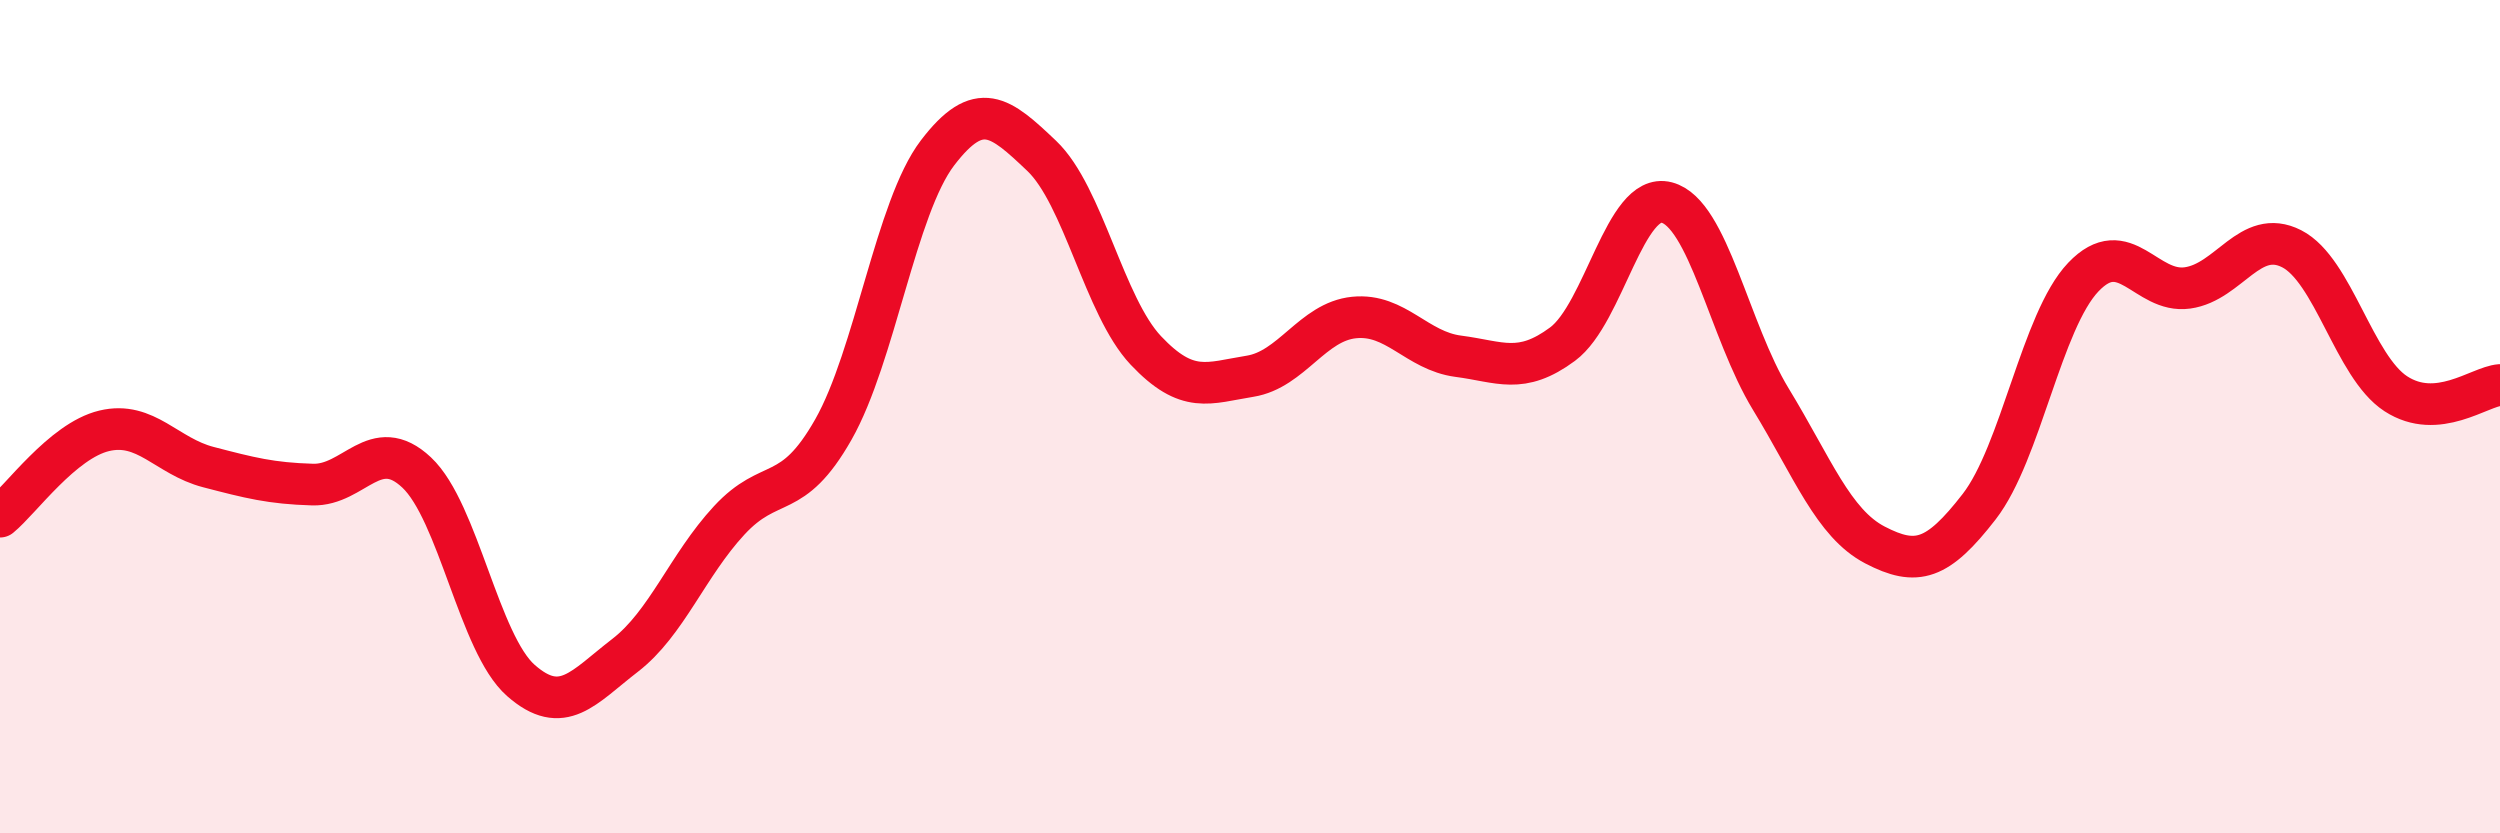 
    <svg width="60" height="20" viewBox="0 0 60 20" xmlns="http://www.w3.org/2000/svg">
      <path
        d="M 0,12.4 C 0.5,11.99 1.5,10.58 2.5,10.34 C 3.5,10.1 4,10.95 5,11.21 C 6,11.47 6.5,11.6 7.5,11.63 C 8.5,11.66 9,10.4 10,11.34 C 11,12.28 11.5,15.45 12.5,16.33 C 13.5,17.21 14,16.5 15,15.73 C 16,14.96 16.5,13.57 17.5,12.49 C 18.5,11.41 19,12.07 20,10.31 C 21,8.55 21.5,4.98 22.5,3.67 C 23.5,2.36 24,2.79 25,3.74 C 26,4.69 26.5,7.35 27.5,8.41 C 28.5,9.47 29,9.19 30,9.03 C 31,8.87 31.5,7.72 32.5,7.62 C 33.5,7.52 34,8.42 35,8.55 C 36,8.68 36.5,9 37.5,8.26 C 38.5,7.52 39,4.6 40,4.86 C 41,5.12 41.5,7.94 42.5,9.58 C 43.5,11.22 44,12.56 45,13.08 C 46,13.6 46.5,13.45 47.5,12.16 C 48.5,10.87 49,7.7 50,6.65 C 51,5.6 51.5,7.05 52.5,6.91 C 53.5,6.77 54,5.46 55,5.97 C 56,6.48 56.5,8.8 57.5,9.45 C 58.5,10.1 59.5,9.28 60,9.24L60 20L0 20Z"
        fill="#EB0A25"
        opacity="0.1"
        stroke-linecap="round"
        stroke-linejoin="round"
      />
      <path
        d="M 0,12.4 C 0.5,11.99 1.5,10.58 2.5,10.34 C 3.5,10.1 4,10.95 5,11.21 C 6,11.47 6.5,11.6 7.5,11.63 C 8.5,11.66 9,10.4 10,11.34 C 11,12.28 11.5,15.45 12.5,16.33 C 13.5,17.21 14,16.5 15,15.73 C 16,14.96 16.5,13.57 17.5,12.49 C 18.5,11.41 19,12.07 20,10.31 C 21,8.55 21.5,4.98 22.5,3.67 C 23.5,2.36 24,2.79 25,3.74 C 26,4.69 26.5,7.35 27.5,8.41 C 28.5,9.47 29,9.19 30,9.03 C 31,8.87 31.5,7.72 32.5,7.62 C 33.5,7.52 34,8.42 35,8.55 C 36,8.68 36.5,9 37.5,8.26 C 38.5,7.52 39,4.6 40,4.86 C 41,5.12 41.5,7.94 42.5,9.58 C 43.5,11.22 44,12.56 45,13.08 C 46,13.6 46.5,13.45 47.5,12.16 C 48.5,10.87 49,7.7 50,6.65 C 51,5.6 51.5,7.05 52.5,6.91 C 53.5,6.77 54,5.46 55,5.97 C 56,6.48 56.5,8.8 57.5,9.45 C 58.5,10.1 59.5,9.28 60,9.24"
        stroke="#EB0A25"
        stroke-width="1"
        fill="none"
        stroke-linecap="round"
        stroke-linejoin="round"
      />
    </svg>
  